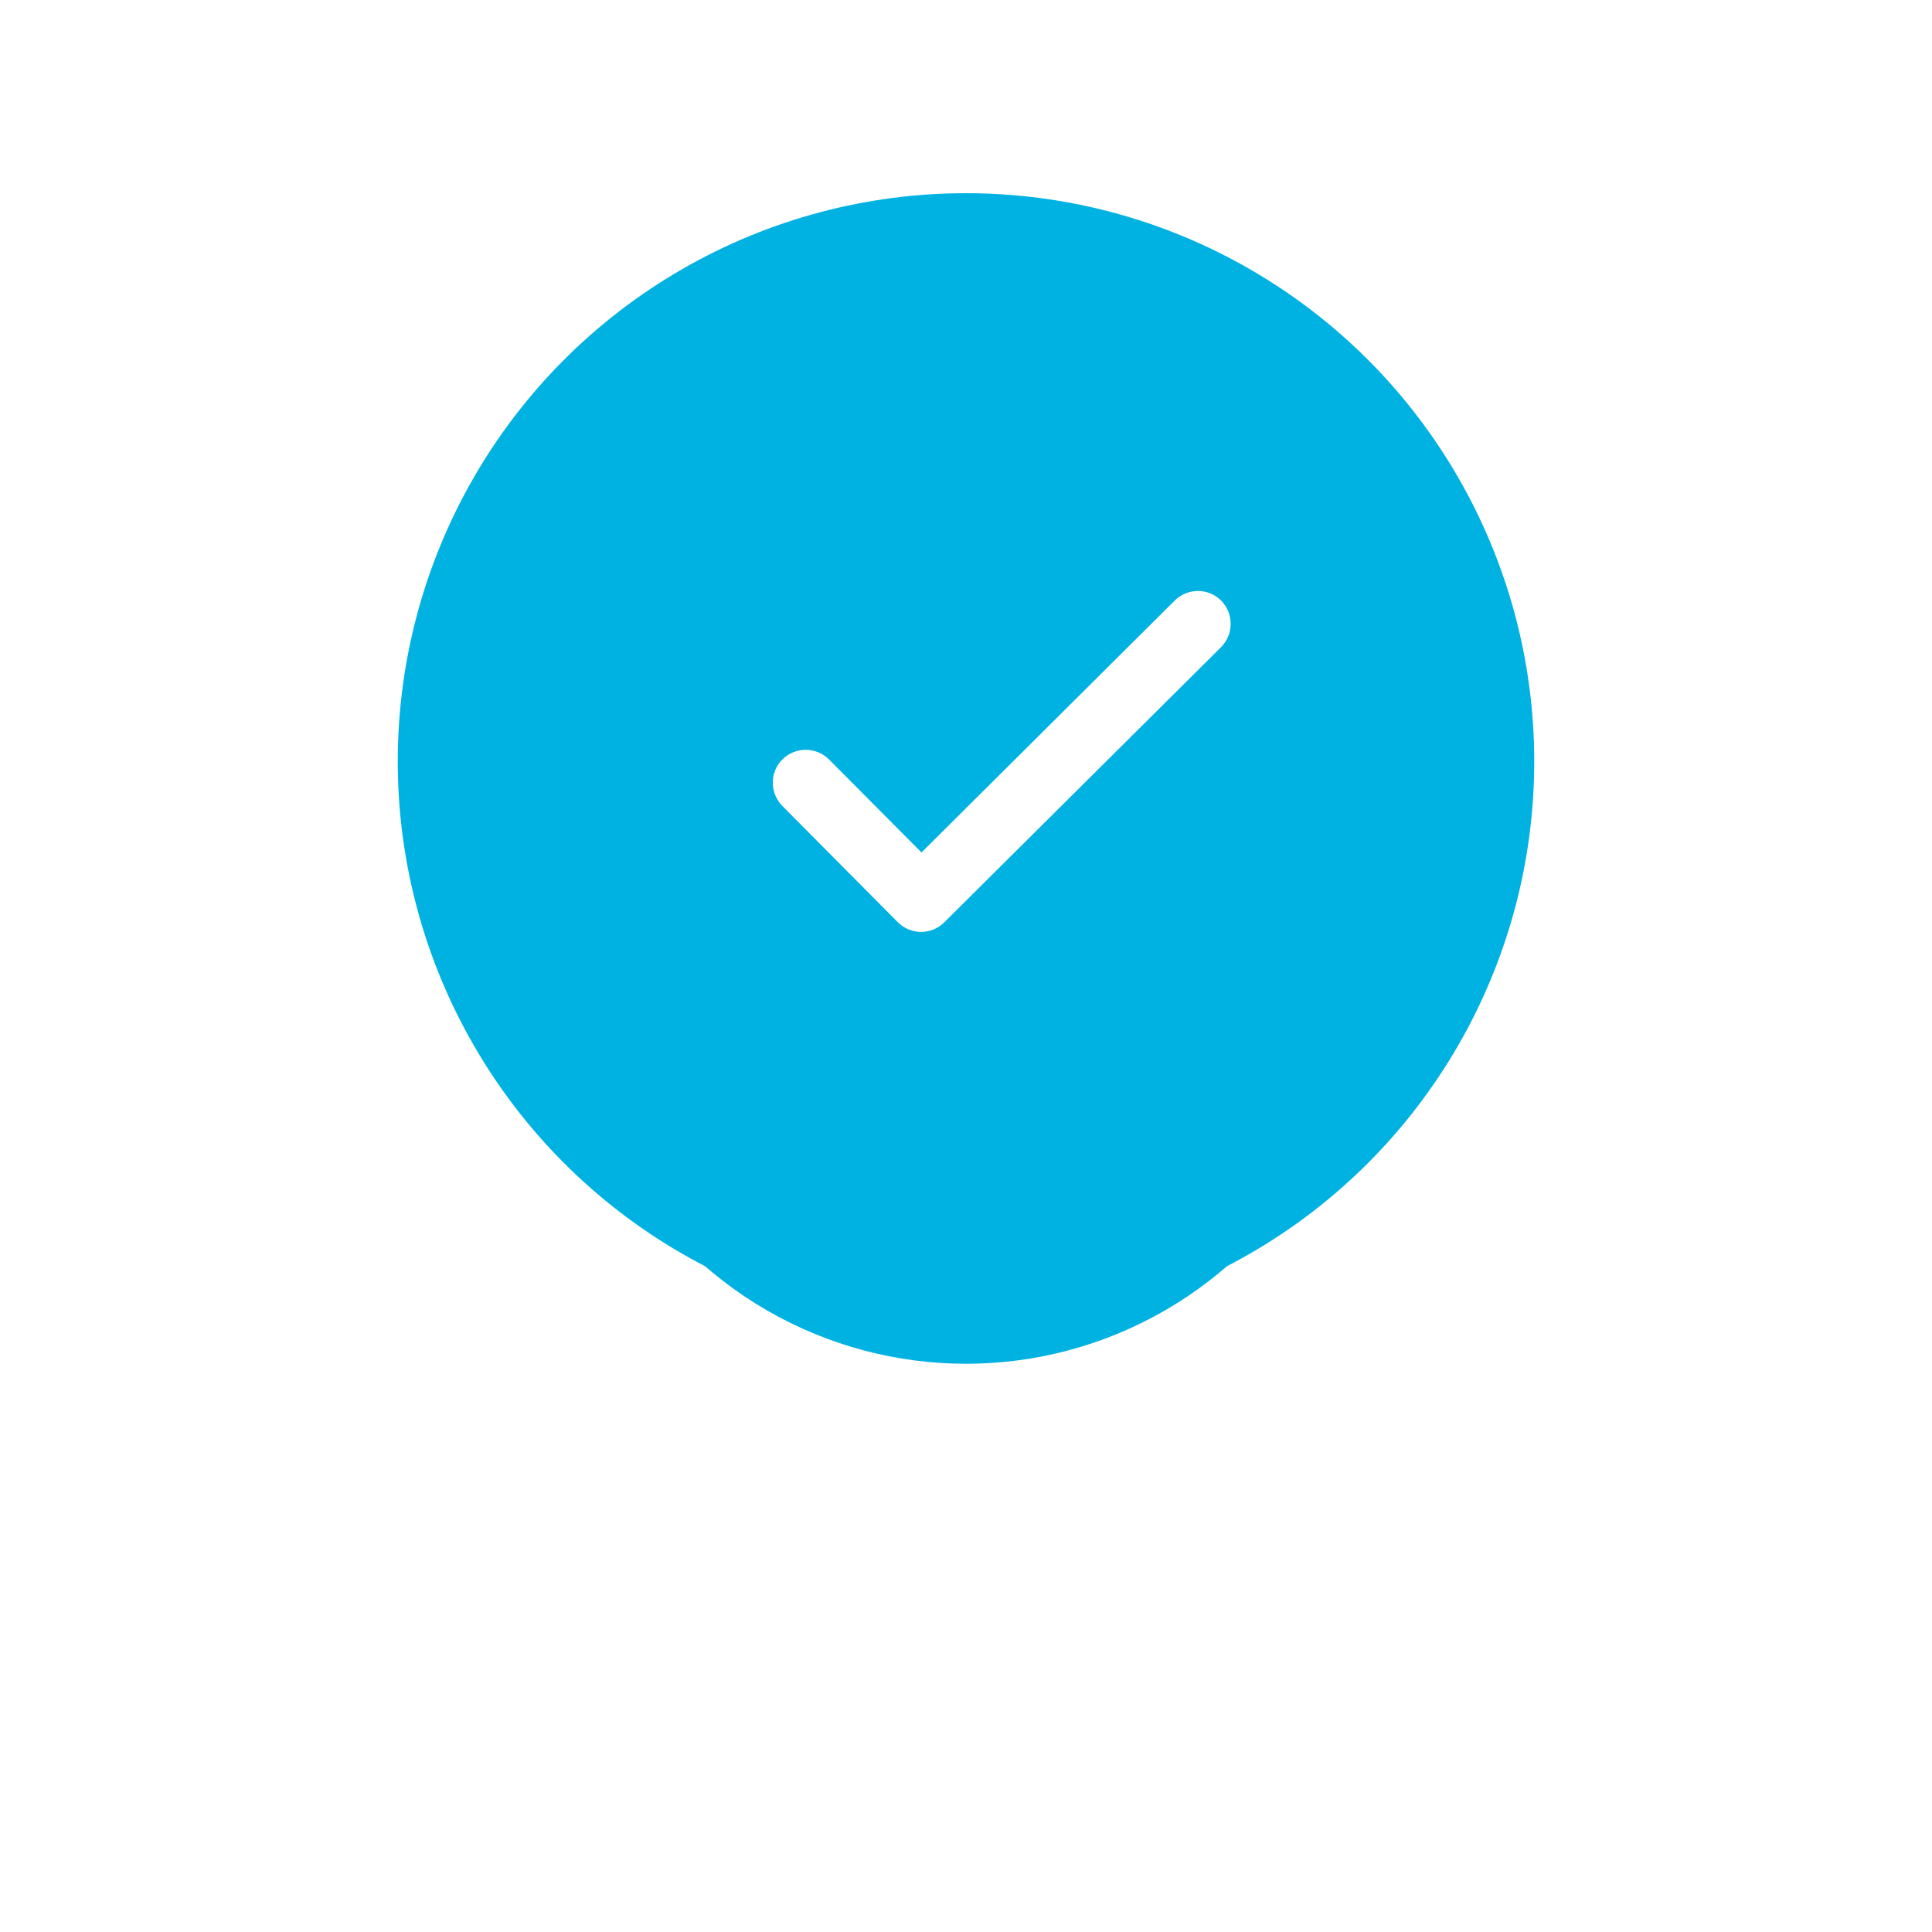 <?xml version="1.0" encoding="UTF-8"?> <svg xmlns="http://www.w3.org/2000/svg" width="170" height="170" viewBox="0 0 170 170" fill="none"><g filter="url(#filter0_f_2208_4566)"><circle cx="85" cy="85" r="35" fill="#00B2E2"></circle></g><circle cx="85" cy="67" r="50" fill="#00B2E2"></circle><path d="M103.358 52.853L81.084 75.01L72.956 66.834C71.818 65.697 69.993 65.697 68.856 66.81C67.719 67.924 67.719 69.772 68.832 70.91L78.998 81.147C79.567 81.716 80.302 82 81.06 82C81.794 82 82.529 81.716 83.098 81.147L107.434 56.953C108.572 55.815 108.572 53.99 107.458 52.853C106.321 51.716 104.496 51.716 103.358 52.853Z" fill="white"></path><defs><filter id="filter0_f_2208_4566" x="0" y="0" width="170" height="170" filterUnits="userSpaceOnUse" color-interpolation-filters="sRGB"><feFlood flood-opacity="0" result="BackgroundImageFix"></feFlood><feBlend mode="normal" in="SourceGraphic" in2="BackgroundImageFix" result="shape"></feBlend><feGaussianBlur stdDeviation="25" result="effect1_foregroundBlur_2208_4566"></feGaussianBlur></filter></defs></svg> 